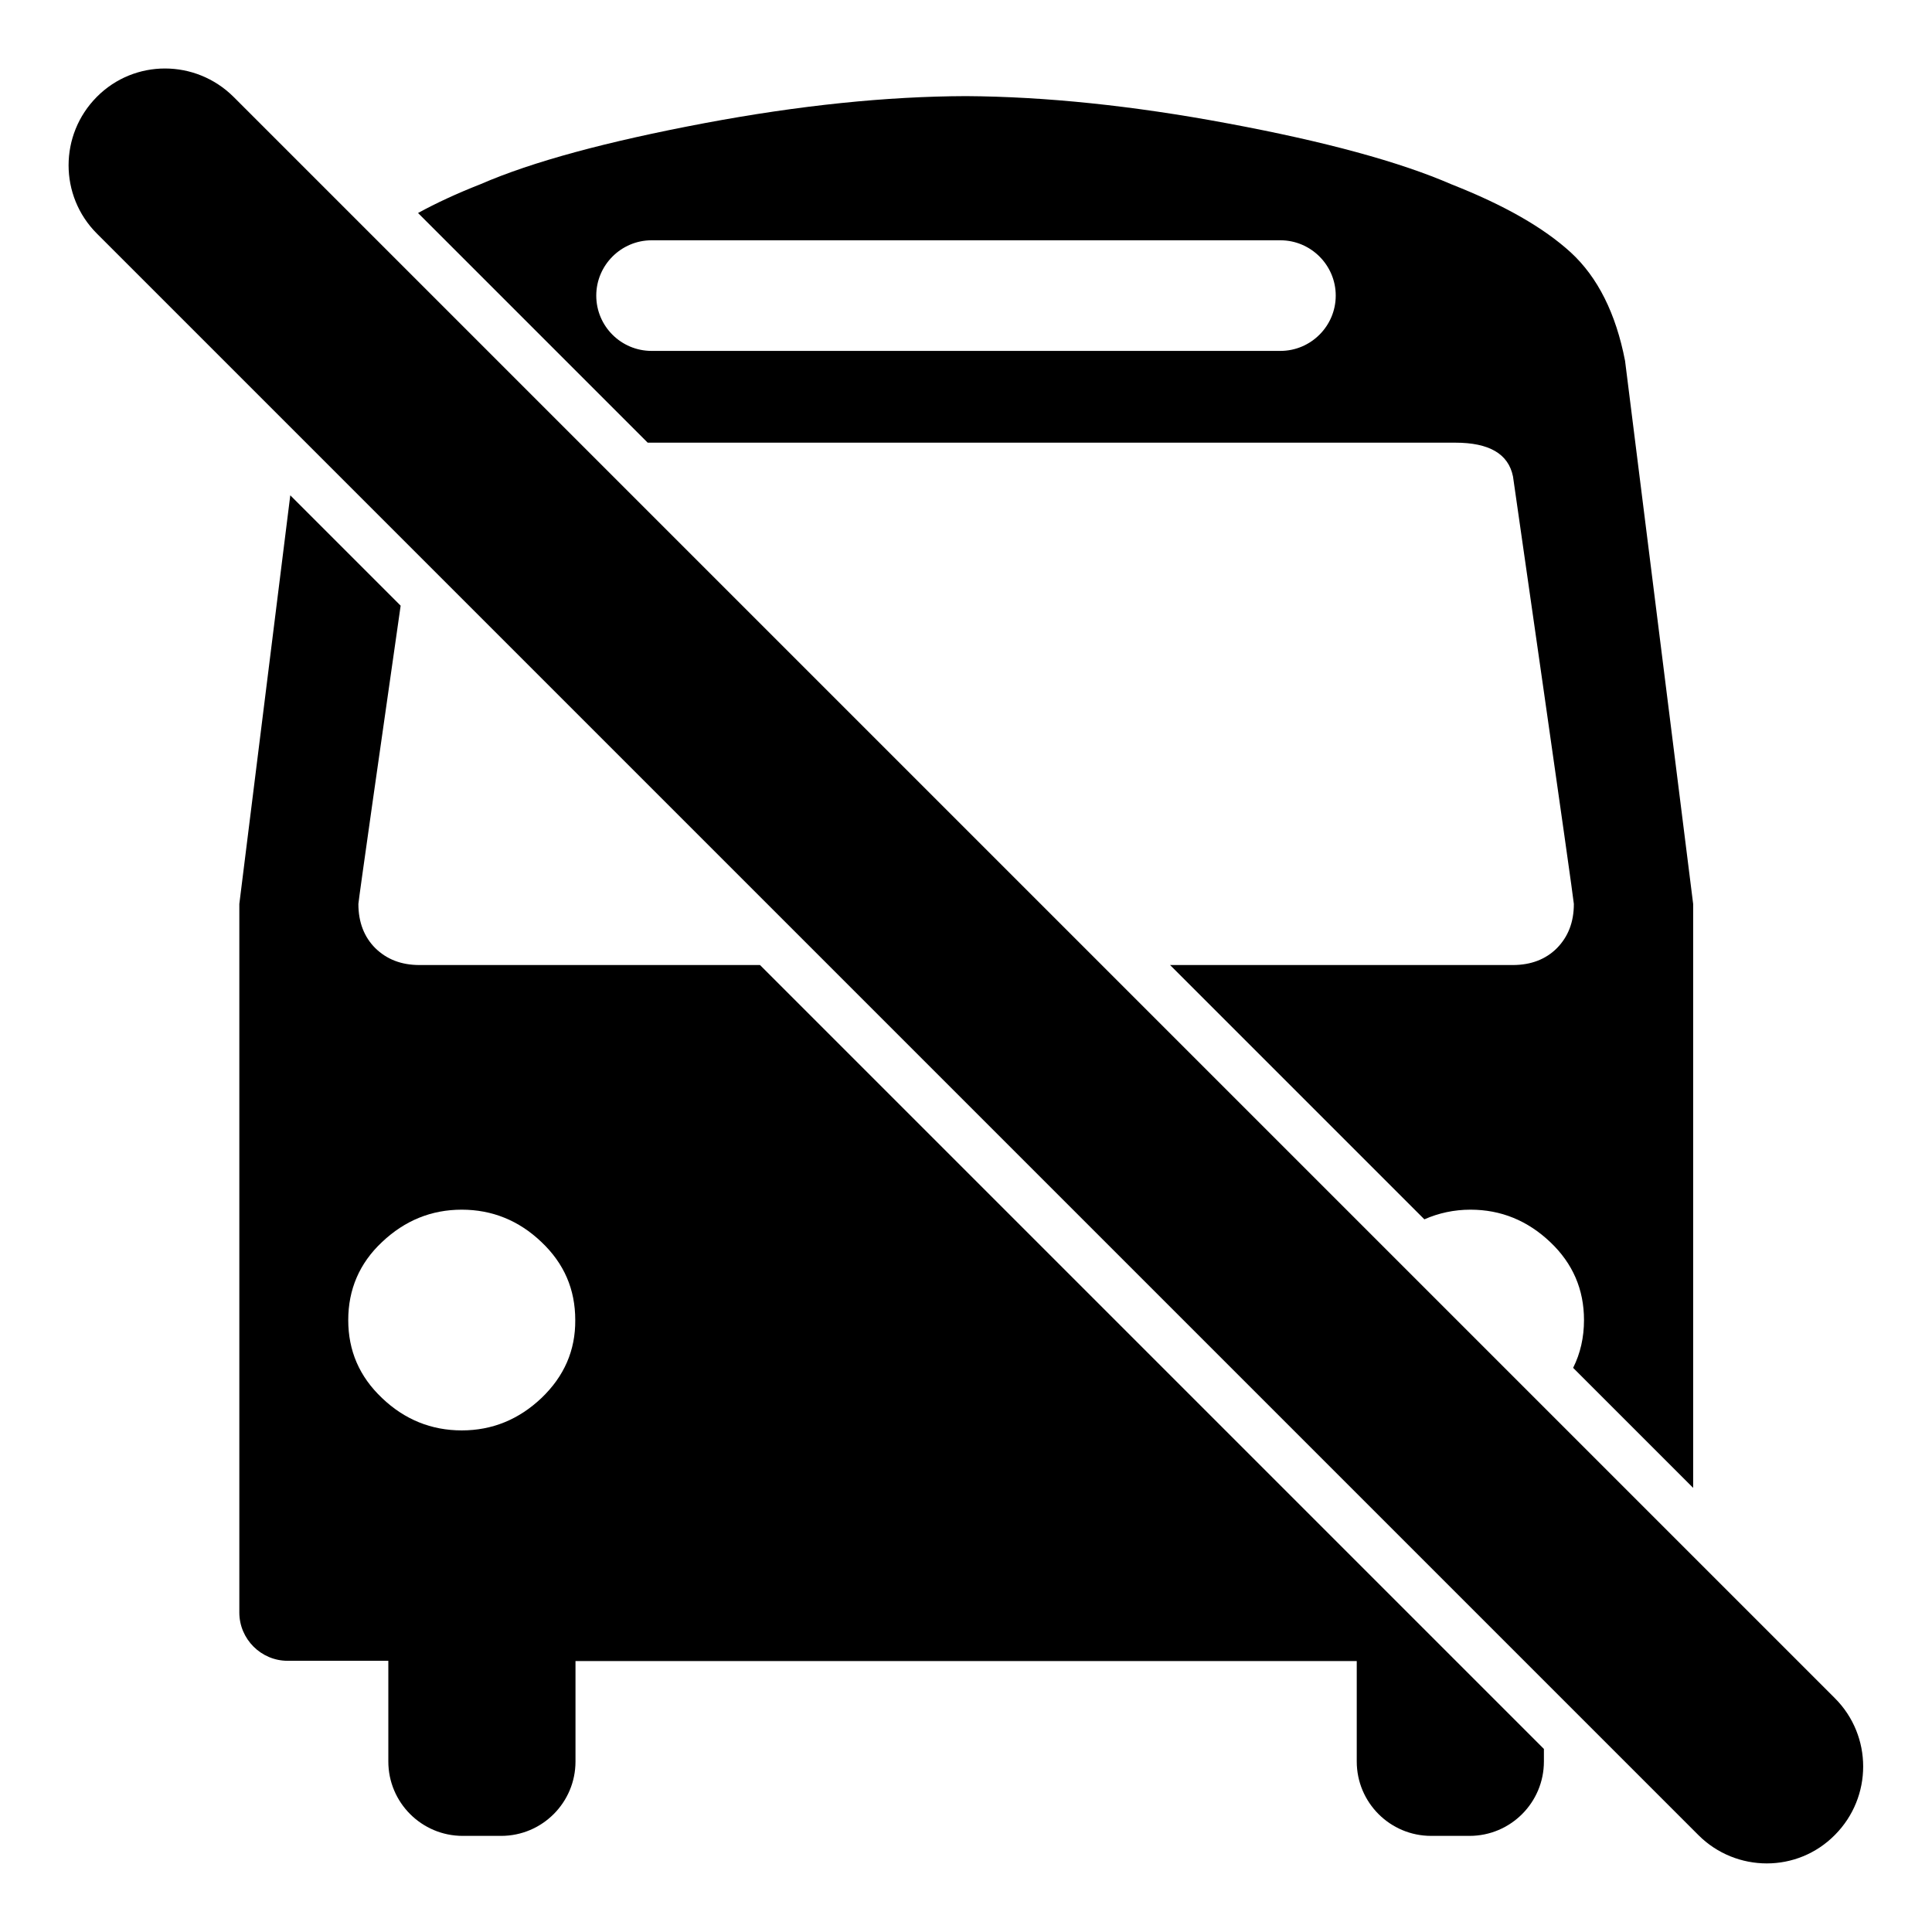 <?xml version="1.0" encoding="utf-8"?>
<!-- Generator: Adobe Illustrator 23.0.4, SVG Export Plug-In . SVG Version: 6.00 Build 0)  -->
<svg version="1.1" id="Shuttle" xmlns="http://www.w3.org/2000/svg" xmlns:xlink="http://www.w3.org/1999/xlink" x="0px" y="0px"
	 viewBox="0 0 800 800" style="enable-background:new 0 0 800 800;" xml:space="preserve">
<g>
	<path d="M268.2,183.3h334.4c14,0,22,4.6,23.9,14c0,0,25.2,175.2,25.2,177c0,7.6-2.4,13.6-7,18.3c-4.6,4.6-10.7,7-18.3,7H484.5
		l105.3,105.3c5.9-2.6,12.3-4,19.1-4c12.6,0,23.6,4.5,33,13.4s14,19.7,14,32.3c0,7.2-1.5,13.8-4.5,19.8l49.7,49.7V374.3l-28.2-224.9
		c-3.8-19.6-11.3-34.6-22.5-44.9c-11.3-10.3-27.6-19.6-49.2-28.1c-21.6-9.4-52.5-17.8-92.8-25.3C468.9,43.7,432.7,40,400,39.8
		c-32.7,0.1-68.9,3.8-108.3,11.2c-40.3,7.6-71.2,15.9-92.8,25.3c-9.7,3.8-18.3,7.8-25.8,11.9L268.2,183.3z M269.8,99.5h260.4
		c12.6,0,22.9,10.3,22.9,22.9c0,12.6-10.3,22.9-22.9,22.9H269.8c-12.6,0-22.9-10.2-22.9-22.9C246.9,109.8,257.2,99.5,269.8,99.5z"/>
	<path d="M314.7,399.6h-141c-7.6,0-13.6-2.4-18.3-7c-4.6-4.6-7-10.7-7-18.3c0-1.2,10.1-71.9,17.5-123.5l-45.7-45.7L99.1,374.3v293.4
		c0,11,9,20,20,20h41.7c0,0.1,0,0.3,0,0.4v41.3c0,17,13.8,30.8,30.8,30.8h15.9c17,0,30.8-13.8,30.8-30.8c0,0,0-41.5,0-41.6h323.5
		c0,0.1,0,41.6,0,41.6c0,17,13.8,30.8,30.8,30.8h15.9c17,0,30.8-13.8,30.8-30.8v-5.2L314.7,399.6z M224.2,578.9
		c-9.4,8.9-20.4,13.4-33,13.4c-12.6,0-23.7-4.5-33-13.4c-9.4-8.9-14-19.6-14-32.3c0-12.6,4.6-23.5,14-32.3
		c9.4-8.9,20.4-13.4,33-13.4c12.6,0,23.7,4.5,33,13.4c9.4,8.9,14,19.6,14,32.3C238.3,559.2,233.6,569.9,224.2,578.9z"/>
</g>
<g>
	<path d="M731.6,771.6c-10.2,0-20.5-3.9-28.3-11.7L40.1,96.7c-15.6-15.6-15.6-40.9,0-56.6s40.9-15.6,56.6,0l663.1,663.1
		c15.6,15.6,15.6,40.9,0,56.6C752,767.7,741.8,771.6,731.6,771.6z"/>
</g>
</svg>
